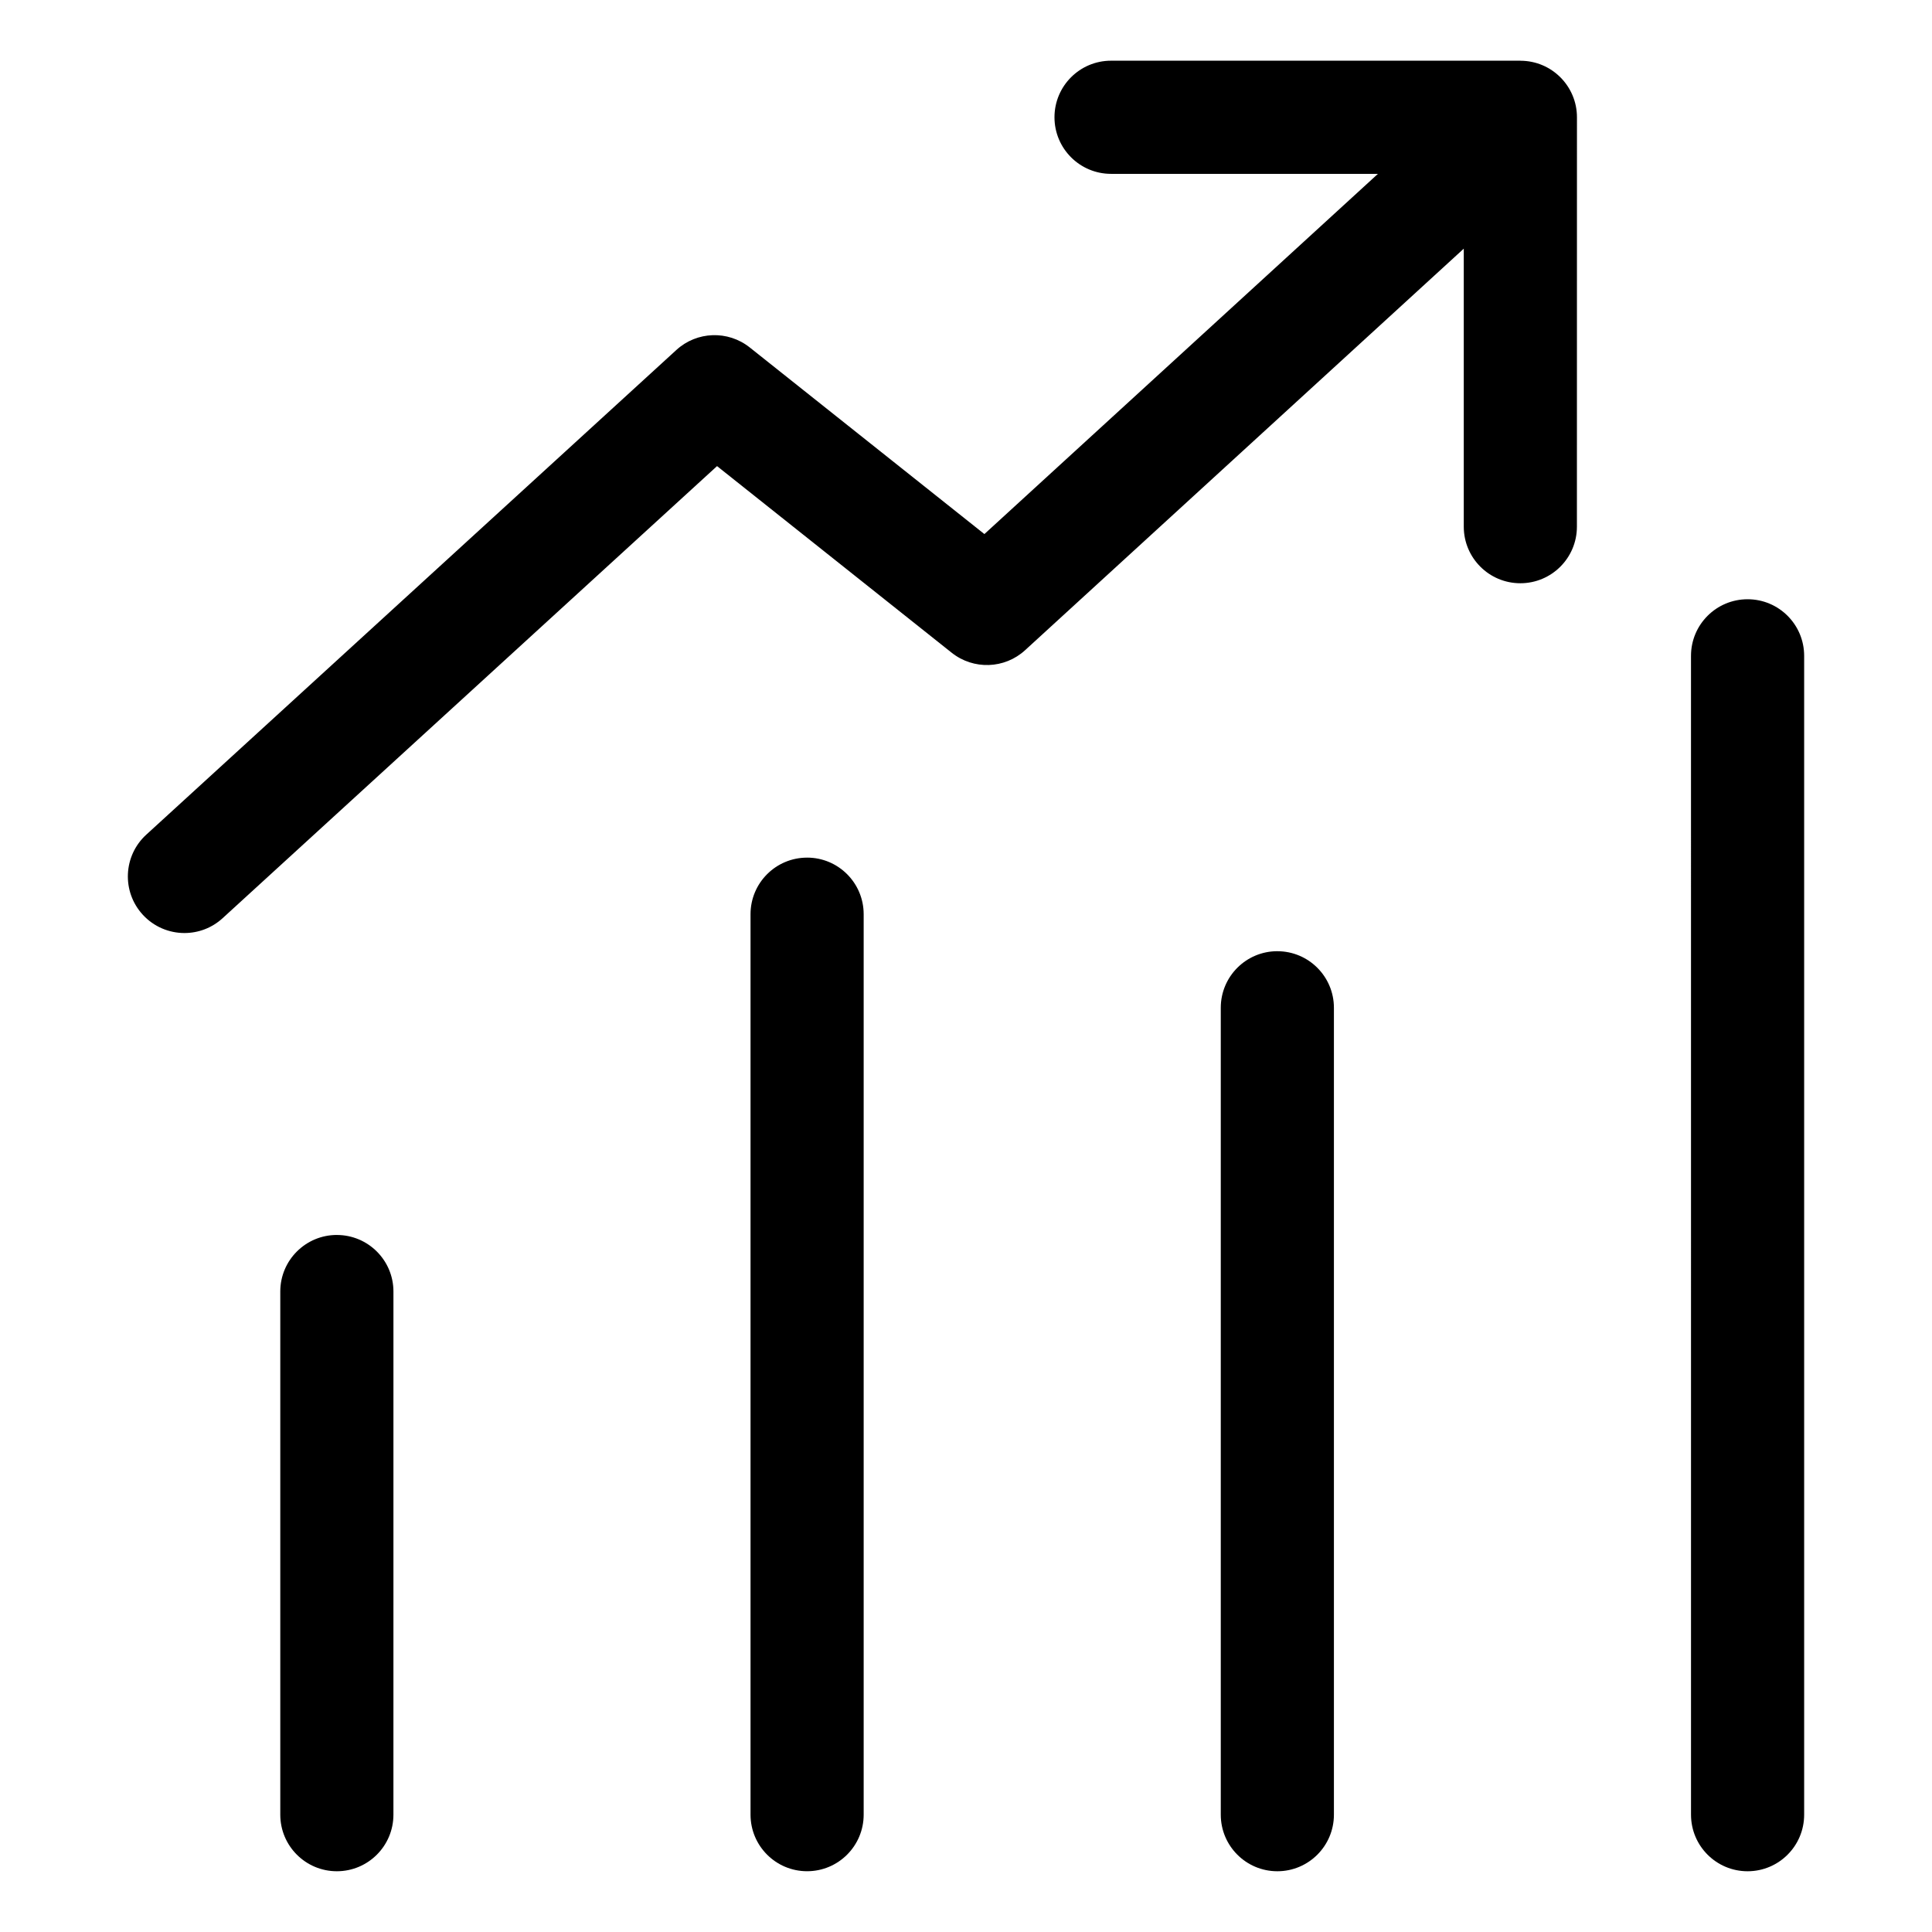 <?xml version="1.0" encoding="UTF-8"?>
<!-- Uploaded to: ICON Repo, www.iconrepo.com, Generator: ICON Repo Mixer Tools -->
<svg fill="#000000" width="800px" height="800px" version="1.1" viewBox="144 144 512 512" xmlns="http://www.w3.org/2000/svg">
 <path d="m622.12 317.8v307.11c0 8.281-6.711 14.992-14.992 14.992s-14.992-6.711-14.992-14.992l-0.004-307.11c0-8.281 6.711-14.992 14.992-14.992 8.285-0.004 14.996 6.711 14.996 14.992zm-139.61 78.277c-8.281 0-14.992 6.711-14.992 14.992v213.84c0 8.281 6.711 14.992 14.992 14.992s14.992-6.711 14.992-14.992v-213.83c0-8.281-6.711-14.996-14.992-14.996zm-124.62-24.797c-8.281 0-14.992 6.711-14.992 14.992v238.63c0 8.281 6.711 14.992 14.992 14.992s14.992-6.711 14.992-14.992v-238.63c0-8.281-6.711-14.996-14.992-14.996zm-124.62 99.996c-8.281 0-14.992 6.711-14.992 14.992v138.64c0 8.281 6.711 14.992 14.992 14.992s14.992-6.711 14.992-14.992l0.004-138.63c0.004-8.281-6.715-14.996-14.996-14.996zm313.66-311.19h-108.49c-8.281 0-14.992 6.711-14.992 14.992 0 8.285 6.711 14.996 14.992 14.996h70.723l-104.29 95.461-62.184-49.457c-5.766-4.586-14.012-4.305-19.449 0.672l-140.48 128.45c-6.113 5.59-6.535 15.074-0.945 21.188 2.961 3.234 7.008 4.875 11.066 4.875 3.609 0 7.238-1.297 10.113-3.93l131.03-119.81 62.188 49.461c5.773 4.586 14.016 4.305 19.453-0.676l116.25-106.41v73.676c0 8.281 6.711 14.992 14.992 14.992s14.992-6.711 14.992-14.992l0.012-108.48c0.004-8.281-6.707-14.996-14.988-14.996z"/>
</svg>